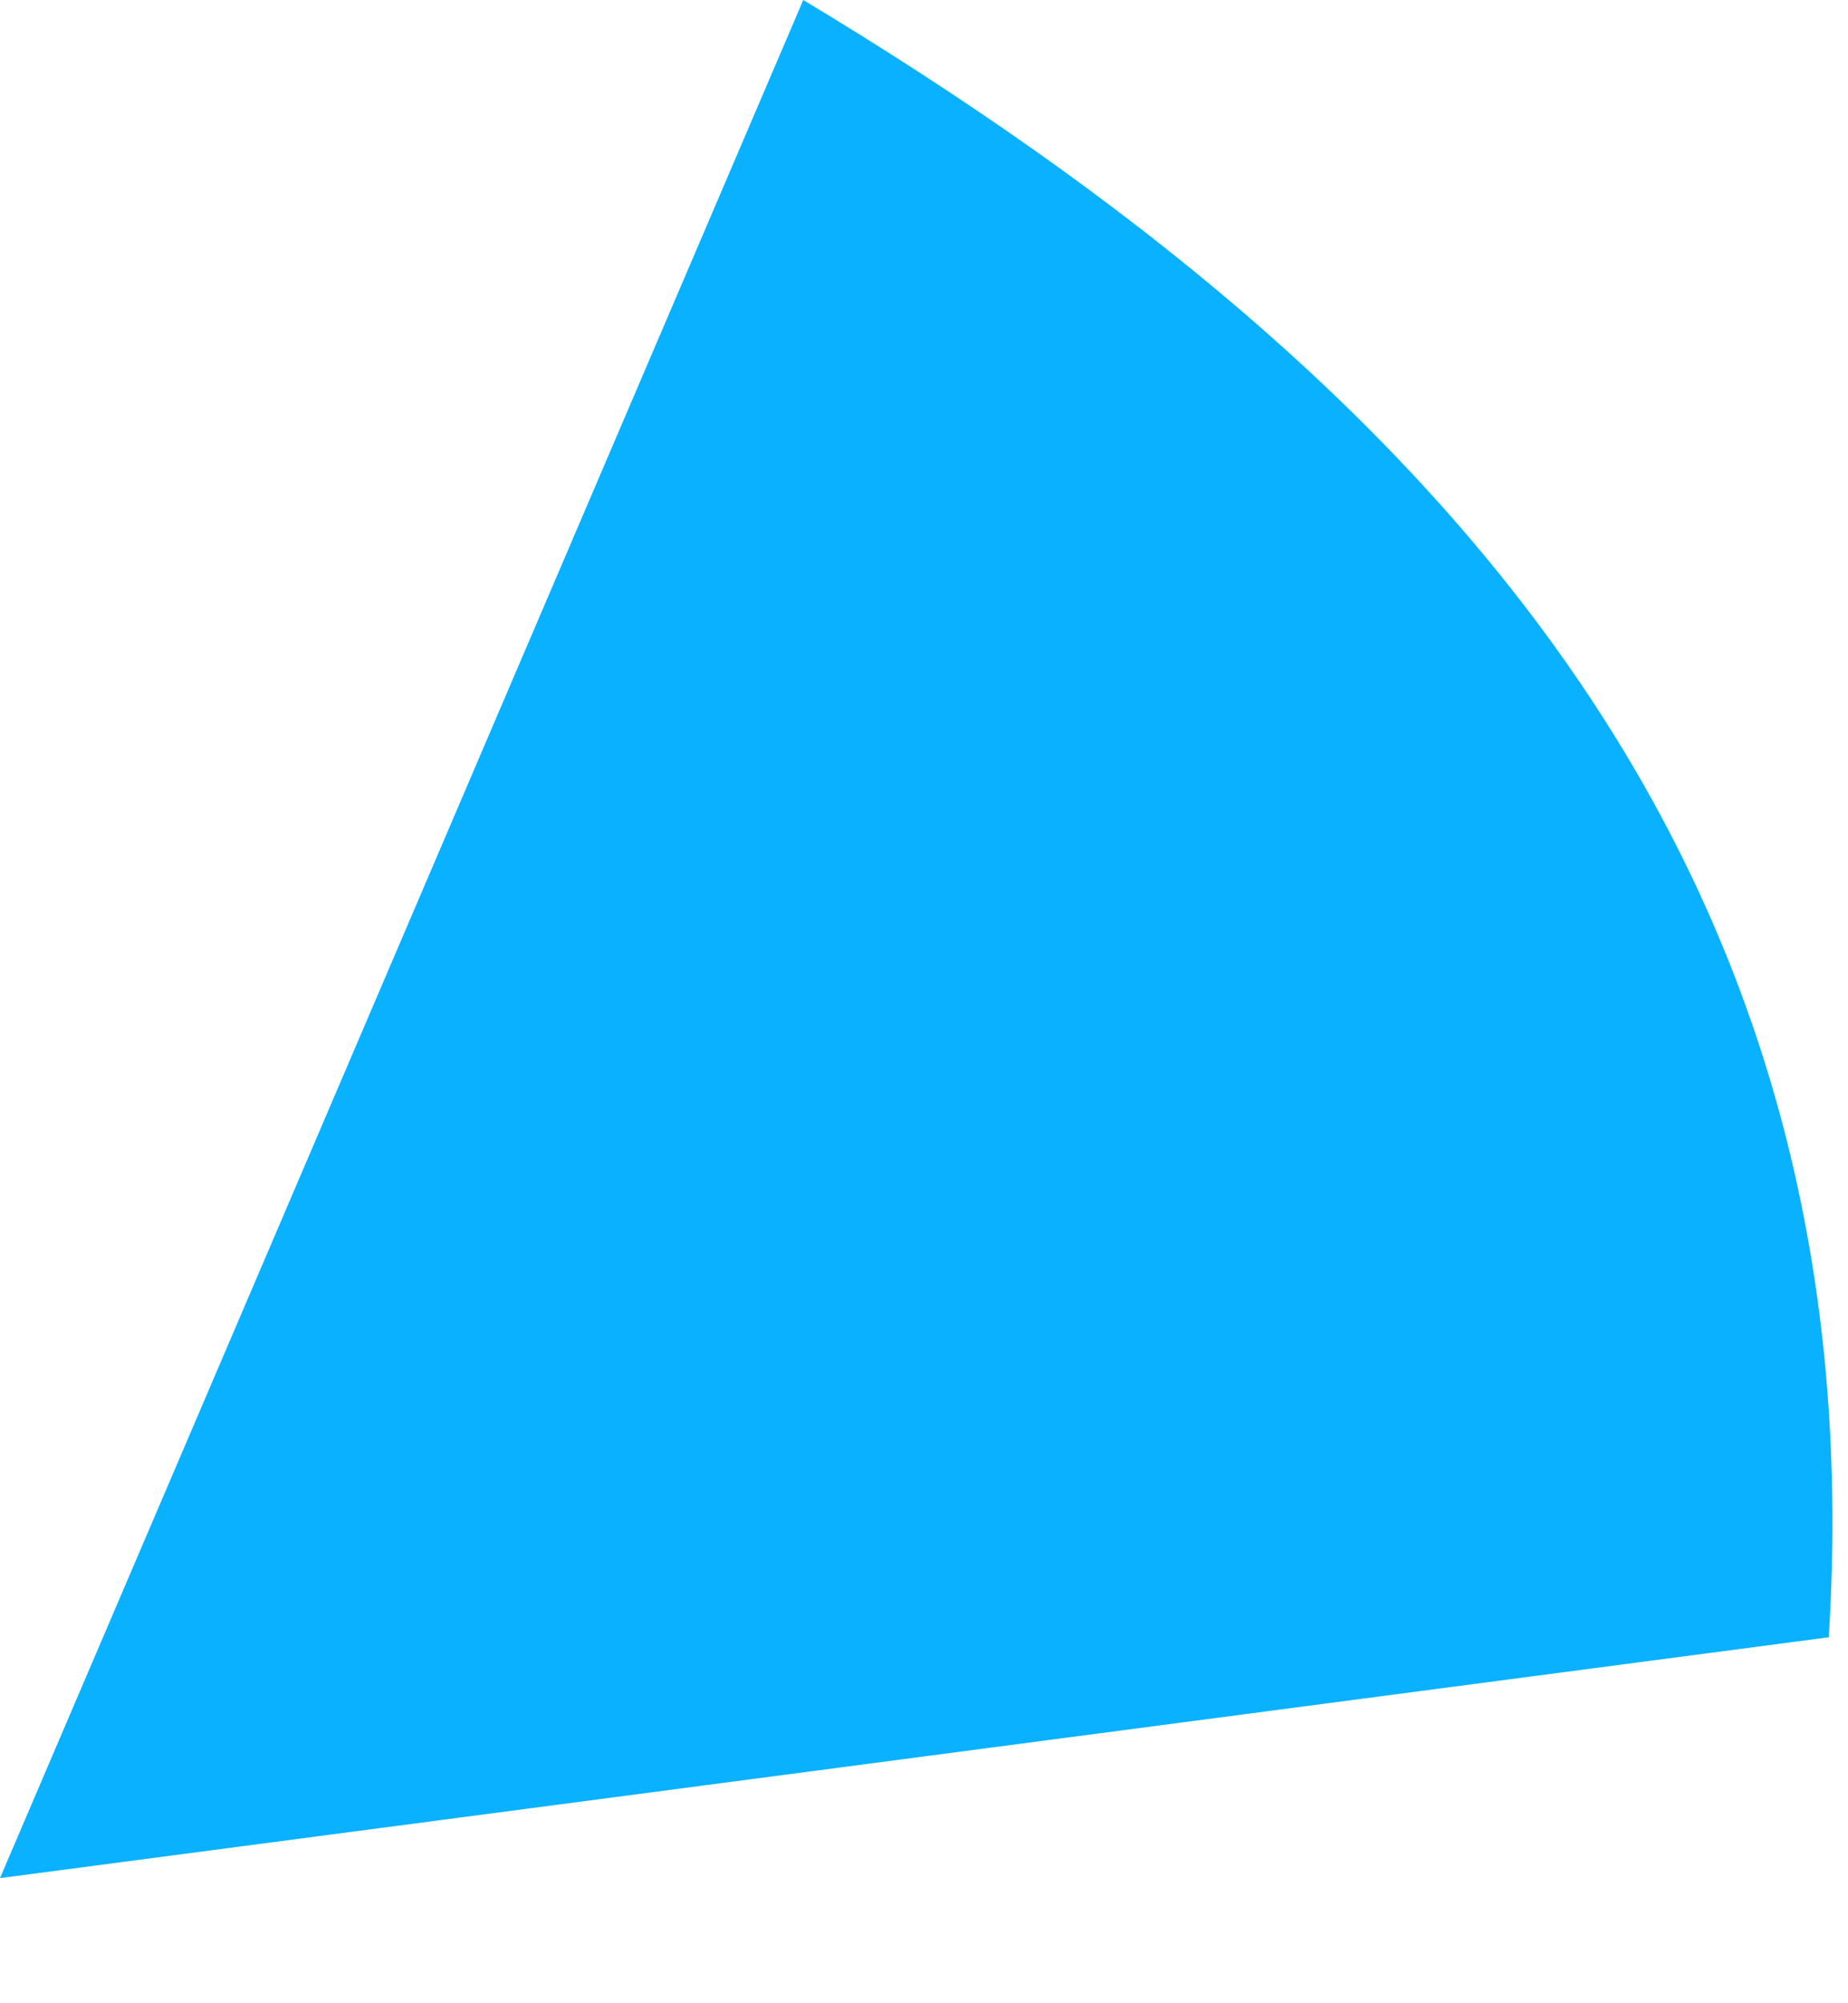 <?xml version="1.0" encoding="utf-8"?>
<svg xmlns="http://www.w3.org/2000/svg" fill="none" height="100%" overflow="visible" preserveAspectRatio="none" style="display: block;" viewBox="0 0 12 13" width="100%">
<path d="M0 12.188L5.216 0C9.375 2.5 12.188 5.625 11.875 10.625L0 12.188Z" fill="#09B1FF" id="Vector 2877"/>
</svg>